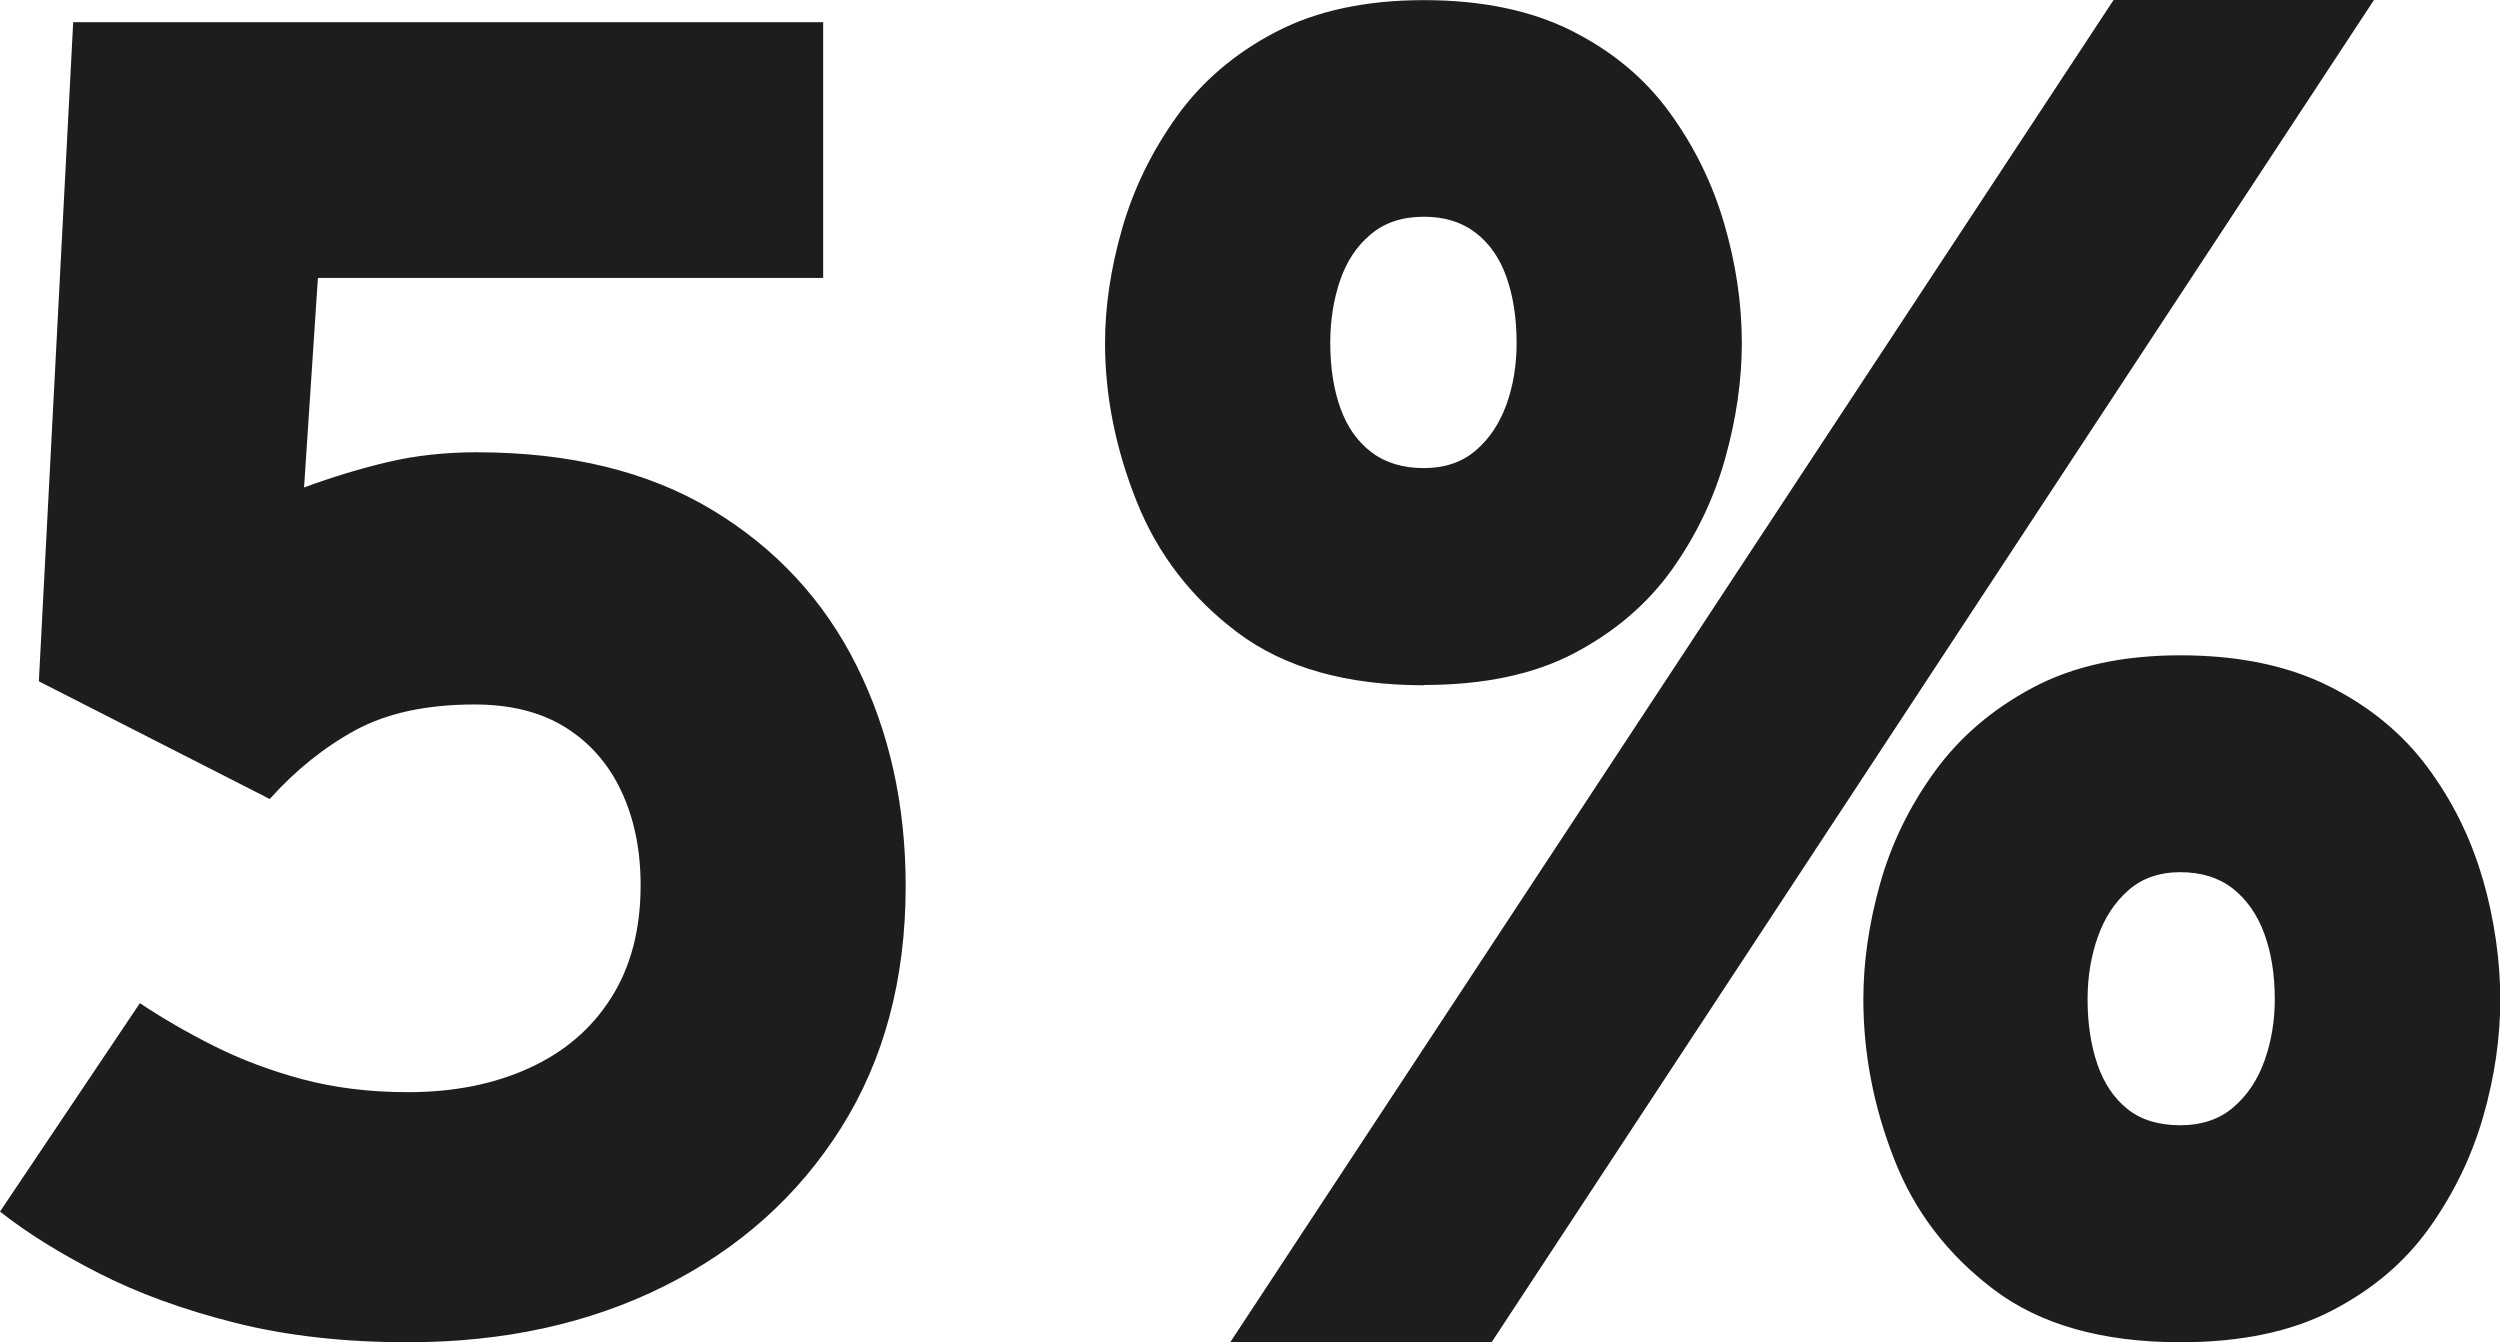 <?xml version="1.0" encoding="UTF-8"?><svg id="Ebene_2" xmlns="http://www.w3.org/2000/svg" viewBox="0 0 176.94 95"><g id="Ebene_1-2"><path d="m175.7,62.16c-.83-2.86-2.13-5.49-3.9-7.87-1.77-2.38-4.1-4.3-6.99-5.74s-6.39-2.17-10.5-2.17-7.6.77-10.46,2.3c-2.87,1.53-5.18,3.52-6.95,5.97-1.77,2.45-3.05,5.09-3.84,7.91-.79,2.82-1.18,5.54-1.18,8.17,0,3.81.72,7.57,2.17,11.28,1.44,3.72,3.81,6.81,7.09,9.28,3.28,2.47,7.68,3.71,13.19,3.71,4.24,0,7.81-.74,10.69-2.23,2.89-1.49,5.19-3.44,6.92-5.87,1.73-2.43,3-5.05,3.81-7.87.81-2.82,1.21-5.59,1.21-8.3s-.42-5.7-1.25-8.56Zm-15.42,12.89c-.48,1.36-1.21,2.46-2.2,3.31-.98.85-2.24,1.28-3.77,1.28s-2.78-.38-3.74-1.15-1.67-1.83-2.13-3.18c-.46-1.35-.69-2.89-.69-4.59,0-1.57.24-3.04.72-4.4.48-1.36,1.2-2.46,2.17-3.31.96-.85,2.19-1.28,3.67-1.28s2.72.38,3.71,1.15c.98.77,1.73,1.83,2.23,3.18.5,1.36.75,2.91.75,4.66,0,1.53-.24,2.98-.72,4.33ZM149.59,0l-62.52,95h18.5L168.02,0h-18.44ZM50.39,36.08c-4.51-2.71-10.06-4.07-16.66-4.07-2.23,0-4.32.23-6.27.69-1.95.46-3.93,1.06-5.94,1.8l.98-14.83h35.76V1.57H5.18l-2.43,46.65,16.34,8.33c1.84-2.05,3.87-3.68,6.1-4.89,2.23-1.2,5.03-1.8,8.4-1.8,2.58,0,4.73.55,6.46,1.64,1.73,1.09,3.04,2.6,3.94,4.53.9,1.93,1.35,4.13,1.35,6.63,0,3.11-.69,5.75-2.07,7.94-1.38,2.19-3.31,3.85-5.81,4.99-2.49,1.14-5.36,1.71-8.59,1.71-2.71,0-5.21-.31-7.48-.92-2.27-.61-4.36-1.4-6.27-2.36s-3.64-1.97-5.22-3.02L0,85.75c1.88,1.49,4.21,2.94,6.99,4.36,2.78,1.42,5.99,2.59,9.64,3.51,3.65.92,7.73,1.38,12.24,1.38,6.78,0,12.83-1.32,18.14-3.97,5.31-2.65,9.49-6.39,12.53-11.22,3.04-4.83,4.56-10.53,4.56-17.09,0-5.77-1.16-10.98-3.48-15.62-2.32-4.64-5.73-8.31-10.23-11.02Zm50.39,12.4c4.24,0,7.8-.75,10.66-2.26,2.86-1.51,5.16-3.48,6.89-5.9,1.73-2.43,2.98-5.05,3.77-7.87.79-2.82,1.18-5.54,1.18-8.17,0-2.8-.42-5.62-1.25-8.46s-2.12-5.47-3.87-7.87c-1.75-2.41-4.06-4.33-6.92-5.77-2.87-1.44-6.35-2.17-10.46-2.17s-7.61.75-10.5,2.26c-2.89,1.51-5.22,3.5-6.99,5.97-1.77,2.47-3.06,5.12-3.87,7.94-.81,2.82-1.21,5.52-1.21,8.1,0,3.72.74,7.45,2.23,11.19,1.49,3.74,3.88,6.85,7.18,9.32,3.3,2.47,7.69,3.71,13.15,3.71Zm-5.94-28.61c.46-1.36,1.18-2.45,2.17-3.28.98-.83,2.24-1.25,3.77-1.25,1.44,0,2.66.37,3.64,1.12.98.74,1.72,1.79,2.2,3.15.48,1.36.72,2.91.72,4.66,0,1.57-.24,3.03-.72,4.36-.48,1.33-1.2,2.42-2.17,3.25-.96.83-2.19,1.25-3.67,1.25s-2.72-.37-3.71-1.12c-.98-.74-1.72-1.78-2.2-3.12-.48-1.33-.72-2.88-.72-4.63,0-1.57.23-3.04.69-4.4Z" style="fill:#1d1d1b;"/></g></svg>